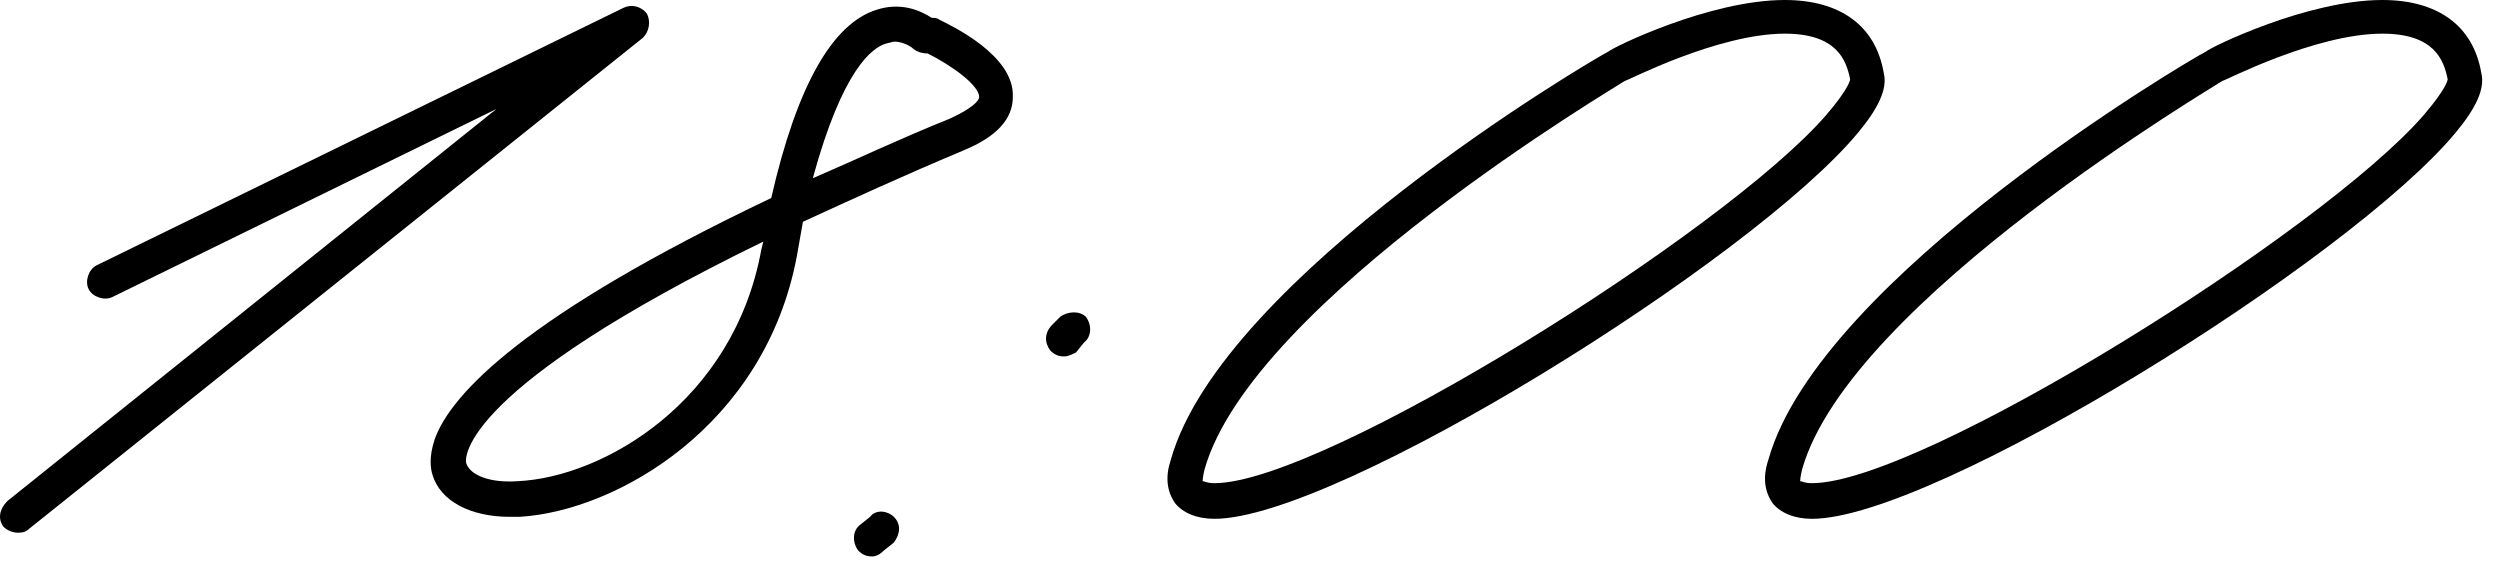 <?xml version="1.0" encoding="UTF-8"?> <svg xmlns="http://www.w3.org/2000/svg" width="101" height="23" viewBox="0 0 101 23" fill="none"> <path d="M0.7 21.52C0.54 21.52 0.3 21.44 0.14 21.28C-0.1 20.96 -0.02 20.56 0.3 20.24L20.059 4.4L4.54 12C4.22 12.16 3.74 12 3.58 11.68C3.42 11.36 3.58 10.88 3.9 10.72L25.18 0.32C25.5 0.16 25.899 0.24 26.14 0.56C26.299 0.88 26.22 1.28 25.98 1.52L1.18 21.36C1.02 21.52 0.86 21.52 0.7 21.52Z" fill="black"></path> <path d="M20.598 20.88C18.998 20.88 17.798 20.24 17.478 19.2C17.398 18.96 17.318 18.48 17.558 17.76C18.198 15.92 21.238 12.72 31.158 8C32.198 3.44 33.638 0.96 35.398 0.4C36.358 0.08 37.158 0.4 37.638 0.72C37.718 0.72 37.878 0.72 37.958 0.8C38.438 1.04 40.998 2.24 40.918 3.92C40.918 4.8 40.278 5.52 38.918 6.08C36.438 7.12 34.358 8.08 32.438 8.96L32.198 10.32C30.918 17.2 24.918 20.64 20.998 20.88H20.598ZM32.838 7.2C34.518 6.48 36.358 5.6 38.358 4.8C39.238 4.4 39.558 4.08 39.558 3.92C39.558 3.44 38.438 2.64 37.478 2.16C37.238 2.16 36.998 2.08 36.838 1.92C36.838 1.92 36.518 1.68 36.118 1.68L35.798 1.76C35.238 1.92 34.038 2.8 32.838 7.2ZM20.918 19.44C24.358 19.28 29.638 16.24 30.758 10.08L30.838 9.76C18.678 15.68 18.758 18.48 18.838 18.72C18.998 19.2 19.798 19.52 20.918 19.44Z" fill="black"></path> <path d="M42.991 14.4C42.751 14.4 42.591 14.32 42.431 14.16C42.191 13.84 42.191 13.44 42.511 13.12L42.831 12.8C43.151 12.56 43.631 12.56 43.871 12.8C44.111 13.12 44.111 13.6 43.791 13.84L43.471 14.24C43.311 14.32 43.151 14.4 42.991 14.4ZM35.231 22.48C34.991 22.48 34.831 22.4 34.671 22.24C34.431 21.92 34.431 21.44 34.751 21.2L35.151 20.88C35.391 20.56 35.871 20.64 36.111 20.88C36.431 21.2 36.351 21.6 36.111 21.92L35.711 22.24C35.551 22.4 35.391 22.48 35.231 22.48Z" fill="black"></path> <path d="M49.065 20.96C48.345 20.96 47.785 20.72 47.465 20.32C47.145 19.84 47.065 19.28 47.305 18.56C49.385 11.2 64.345 2.4 64.985 2.08C65.145 1.92 69.065 0 72.105 0C74.345 0 75.785 1.04 76.105 2.96C76.265 3.6 75.865 4.4 75.065 5.36C70.825 10.48 54.025 20.96 49.065 20.96ZM49.065 19.52C53.465 19.52 69.705 9.36 73.785 4.64C74.745 3.52 74.745 3.2 74.745 3.2C74.585 2.4 74.185 1.36 72.105 1.36C69.385 1.36 65.705 3.28 65.625 3.28C65.545 3.36 50.585 12.16 48.665 18.96C48.585 19.28 48.585 19.44 48.585 19.44C48.665 19.44 48.745 19.52 49.065 19.52Z" fill="black"></path> <path d="M73.206 20.96C72.486 20.96 71.926 20.72 71.606 20.32C71.286 19.84 71.206 19.28 71.446 18.56C73.526 11.2 88.486 2.4 89.126 2.08C89.286 1.92 93.206 0 96.246 0C98.486 0 99.926 1.04 100.246 2.96C100.406 3.6 100.006 4.4 99.206 5.36C94.966 10.48 78.166 20.96 73.206 20.96ZM73.206 19.52C77.606 19.52 93.846 9.36 97.926 4.64C98.886 3.52 98.886 3.2 98.886 3.2C98.726 2.4 98.326 1.36 96.246 1.36C93.526 1.36 89.846 3.28 89.766 3.28C89.686 3.36 74.726 12.16 72.806 18.96C72.726 19.28 72.726 19.44 72.726 19.44C72.806 19.44 72.886 19.52 73.206 19.52Z" fill="black"></path> </svg> 
